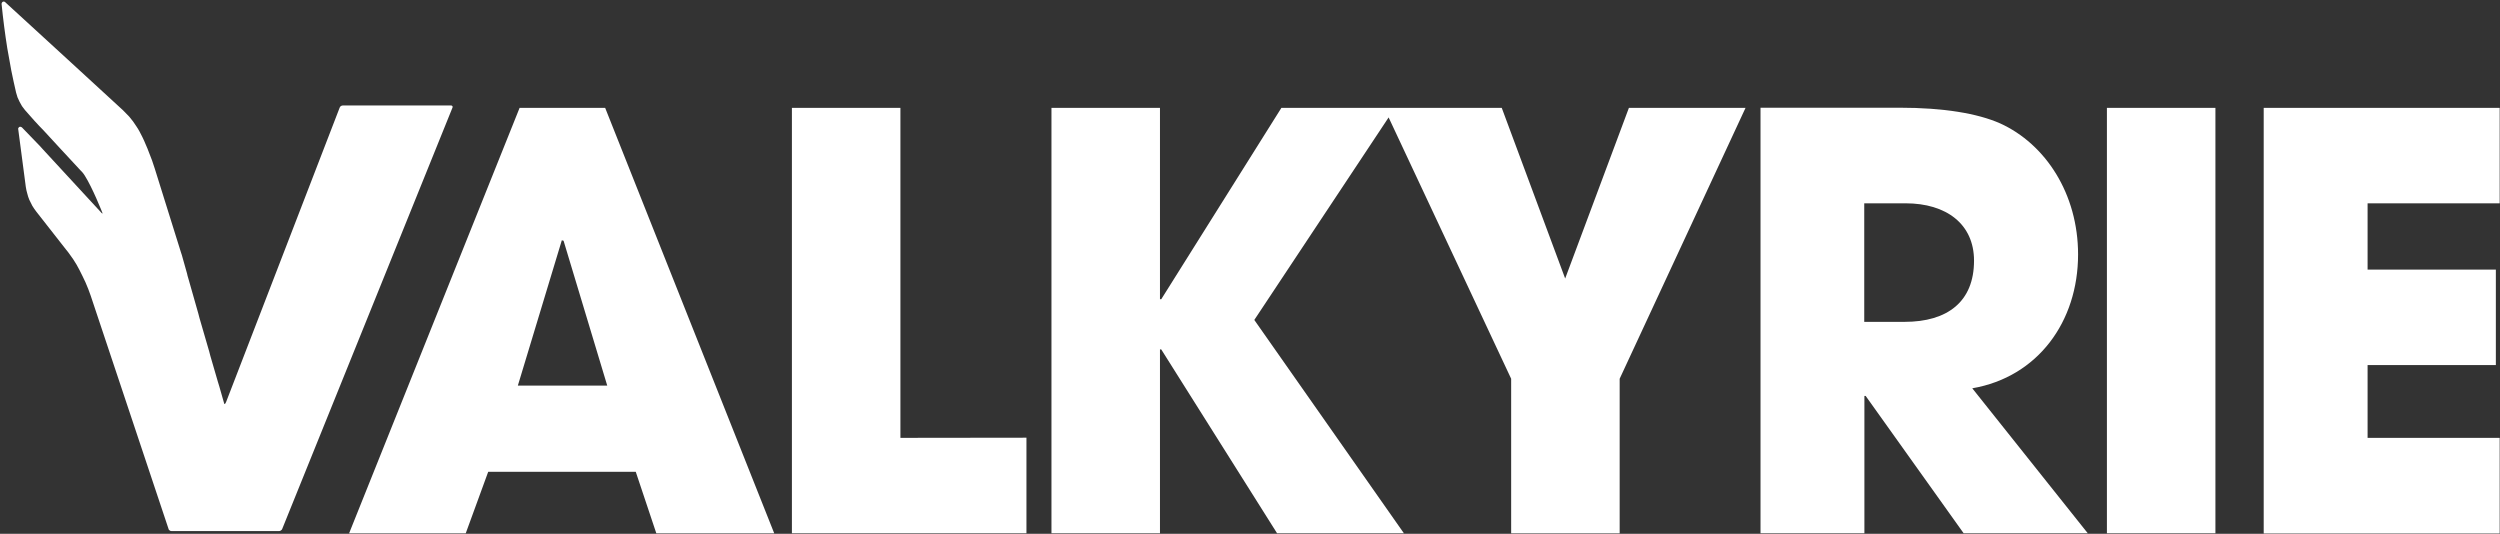 <svg version="1.2" xmlns="http://www.w3.org/2000/svg" viewBox="0 0 1569 335" width="1569" height="335">
	<rect x="0" y="0" width="1569" height="335" fill="#333333" stroke="none"/>
	<title>valkyrie-logo-black-svg</title>
	<style>
		.s0 { fill: #ffffff } 
	</style>
	<path id="Layer" fill-rule="evenodd" class="s0" d="m485.9 334.7h-74l-12.9-38.6h-92.6l-14.1 38.6h-73.2l107-267h53.7zm-104.8-92.7l-27.4-90.9-1.1-0.3-27.6 91.2zm263.1 32.7v60h-147.2v-267h68.1v207.1zm236.9 60h-79.6l-72.7-115.4h-0.8v115.4h-68.1v-267h68.1v120.1h0.8l75.4-120.1h138.3l39.8 107.1 40-107.1h73.2l-79 170v97h-68.1v-97l-76.9-164-84.3 127.1zm429.2 0h-77.9l-61.5-86.2h-0.8v86.2h-65.2v-267.1h87.2c27.8 0 49 3.6 63.1 9.8 28.7 13 49 44.4 49 82.3 0 42.2-25.3 76.9-66.4 84zm-115-132.7c27 0 43.6-12.7 43.6-38.4 0-23-17.4-36-43-36h-25.9v74.4zm127-134.3h68.1v267h-68.1zm163.6 59.9v41.6h80.5v59.9h-80.5v45.7h82.9v60h-148.1v-267.1h148.1v59.9z"/>
	<path id="Layer" class="s0" d="m53.2 110.2q-0.3-0.4-0.6-0.9-0.3-0.4-0.6-0.8-0.3-0.4-0.7-0.8-0.3-0.4-0.7-0.7c-4.9-5.2-23.3-25.2-23.3-25.2-3.3-3.3-7.9-8.4-11.6-12.7q-1-1.2-1.9-2.5-0.8-1.3-1.5-2.7-0.7-1.4-1.3-2.8-0.5-1.5-0.9-3-1.6-6.9-3-13.8-1.3-6.9-2.5-13.9-1.1-6.9-2-13.9-0.9-7-1.6-14 0-0.4 0.2-0.8 0.2-0.4 0.6-0.6 0.4-0.2 0.8-0.1 0.4 0.1 0.7 0.4c13.3 12.1 72.7 66.7 72.7 66.7l1.1 1c1.5 1.5 2.7 2.7 4 4.1q1.2 1.5 2.4 3 1.1 1.5 2.1 3.1 1.1 1.6 2 3.3 0.9 1.6 1.7 3.3 1.2 2.4 2.2 4.9 1.1 2.4 2 4.9 1 2.4 1.9 4.9 0.9 2.5 1.7 5.1l16.6 53.1c0.3 0.7 0.6 1.9 0.8 2.6l2.9 10.3c0.1 0.8 0.5 2 0.7 2.7l6.4 22.5c0.2 0.7 0.5 1.9 0.7 2.7l6.1 21 0.7 2.7 4.8 16.5 0.8 2.6 2.4 8.4c0.2 0.7 0.5 1.6 0.6 2.1 0 0.4 0.3 0.7 0.5 0.7 0.1 0 0.5-0.6 0.8-1.3l71.3-184.8q0.1-0.3 0.3-0.5 0.2-0.3 0.4-0.4 0.3-0.2 0.6-0.3 0.3-0.1 0.6-0.1h68q0.2 0 0.5 0.1 0.2 0.1 0.3 0.3 0.1 0.2 0.2 0.4 0 0.2-0.1 0.5l-106.9 264.5q-0.1 0.3-0.3 0.5-0.2 0.2-0.5 0.4-0.2 0.2-0.5 0.3-0.3 0.1-0.6 0.1h-67.6q-0.3 0-0.6-0.1-0.3-0.1-0.5-0.3-0.3-0.2-0.5-0.4-0.1-0.3-0.2-0.5l-48.9-146.5q-0.7-2.1-1.5-4.1-0.8-2.1-1.7-4.1-0.9-2-1.9-4-0.9-2-2-4-0.9-1.7-1.8-3.3-1-1.6-2-3.2-1.1-1.6-2.2-3.1-1.1-1.6-2.3-3c-5.6-7.1-13.6-17.3-18.8-24q-1.3-1.7-2.4-3.5-1-1.8-1.9-3.8-0.8-1.9-1.3-4-0.6-2-0.9-4.1l-4.8-36.5q0-0.4 0.3-0.7 0.2-0.3 0.6-0.5 0.3-0.1 0.7 0 0.4 0.1 0.7 0.3l11.4 11.8 1.8 2 36.9 40c0.5 0.5 0.7 0.4 0.4-0.3 0 0-6.1-15.5-11-23.2z"/>
</svg>
